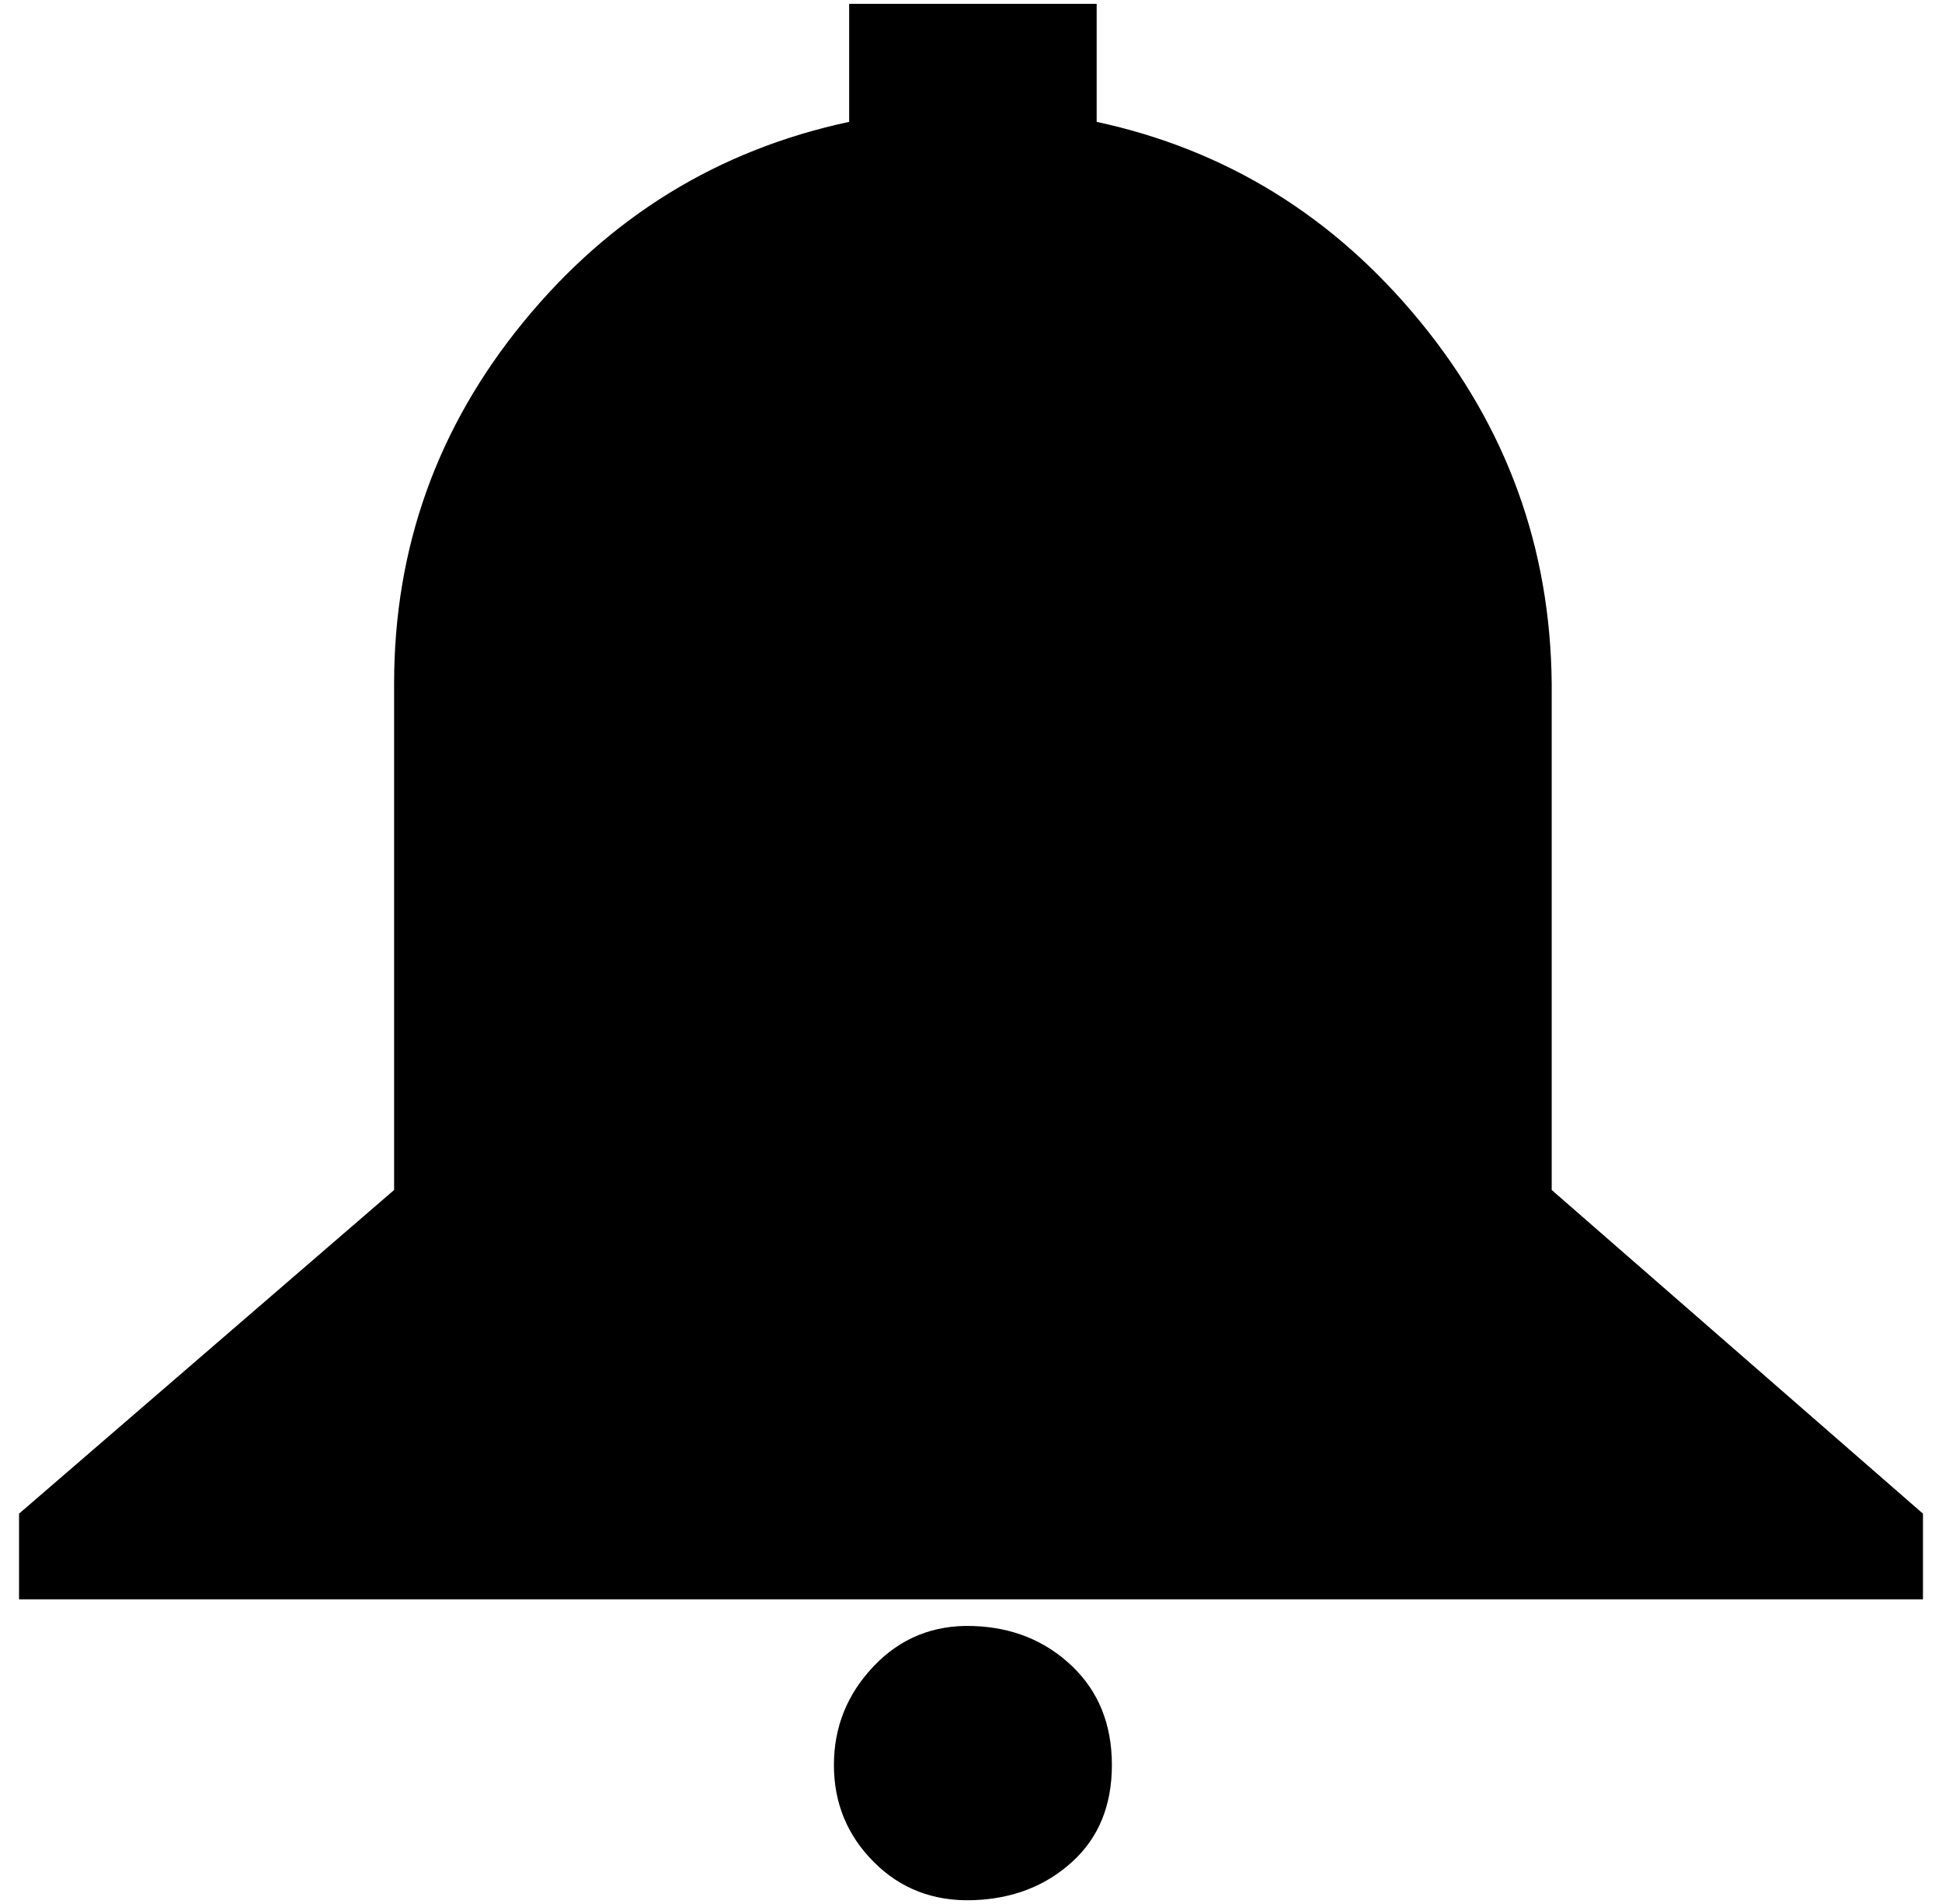<?xml version="1.0" standalone="no"?>
<!DOCTYPE svg PUBLIC "-//W3C//DTD SVG 1.1//EN" "http://www.w3.org/Graphics/SVG/1.1/DTD/svg11.dtd" >
<svg xmlns="http://www.w3.org/2000/svg" xmlns:xlink="http://www.w3.org/1999/xlink" version="1.1" viewBox="-10 0 1020 1000">
   <path fill="currentColor"
d="M0 840v-45l197 -170v-266q0 -107 68 -190t171 -105v-62h130v62q102 22 170 105t69 190v266l195 170v45h-1000zM428 927q0 -30 21 -52t52 -21t52 21t21 52t-21 51t-52 20t-52 -20t-21 -51z" />
</svg>
